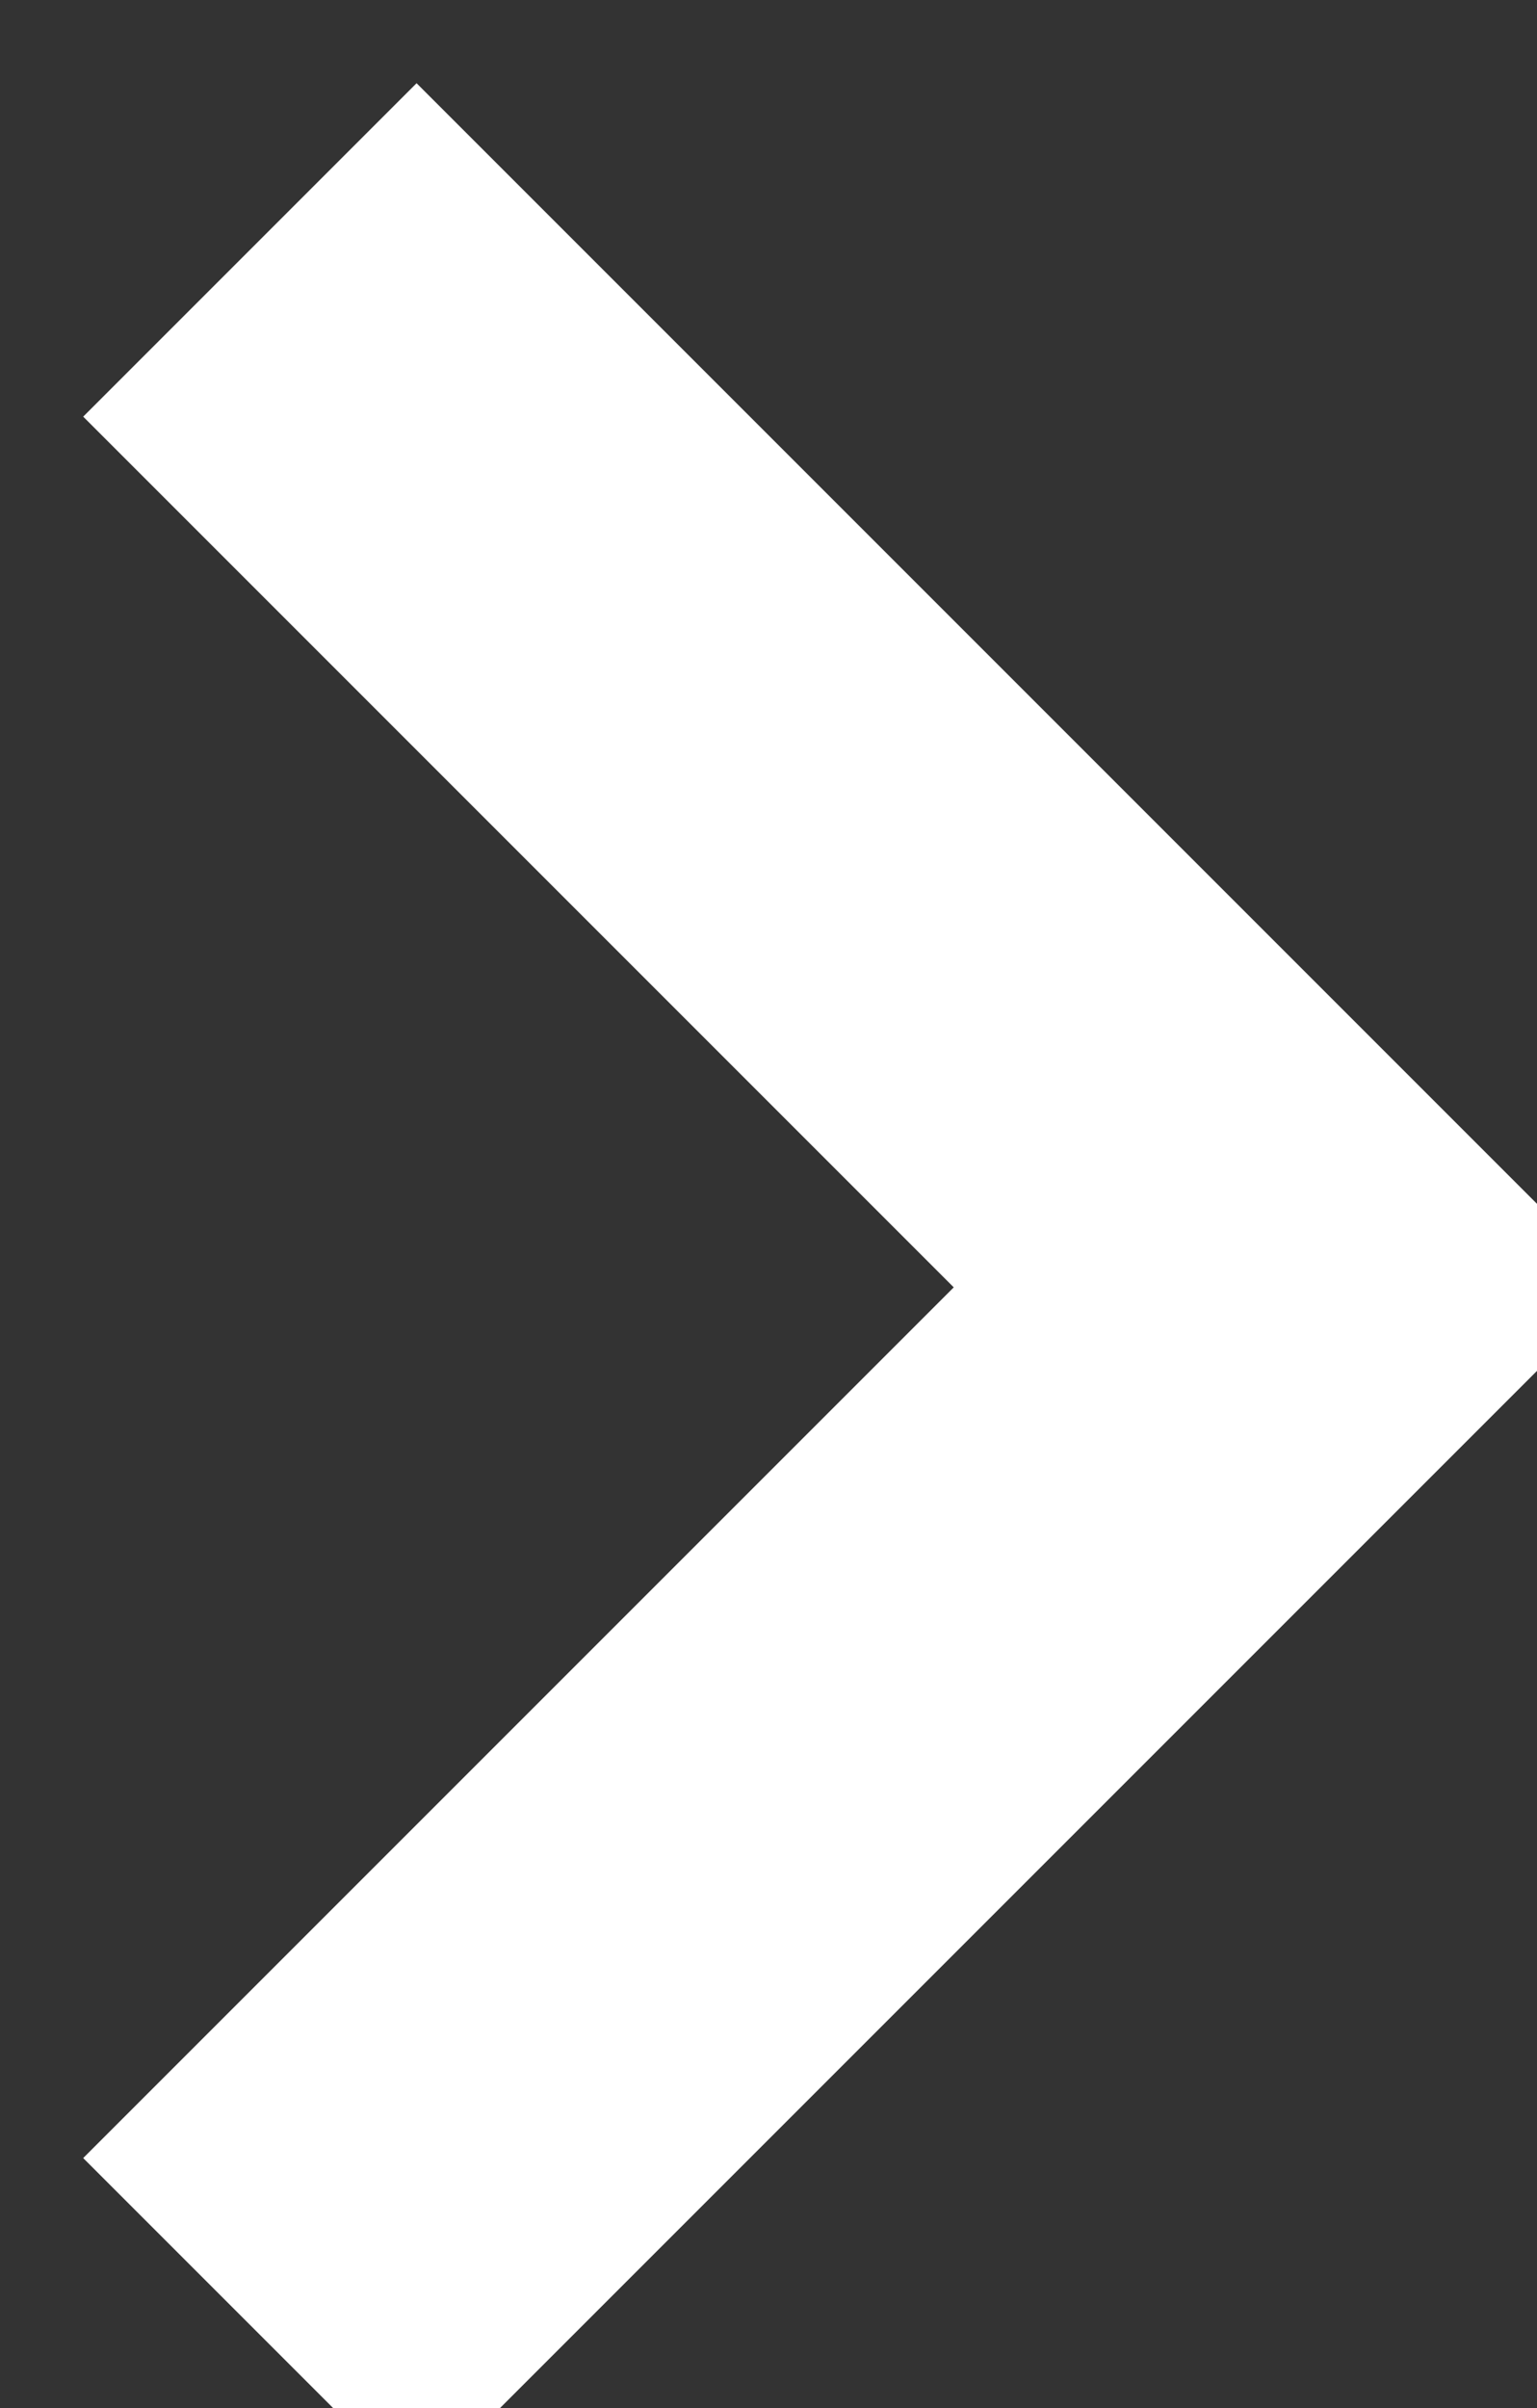 <?xml version="1.0" encoding="UTF-8"?><svg id="Layer_2" xmlns="http://www.w3.org/2000/svg" viewBox="0 0 9.78 15.32"><rect x="0" y="0" width="9.78" height="15.32" fill="#333333" stroke="none"/><defs><style>.cls-1{fill:none;stroke:#fff;stroke-width:3px;}</style></defs><g id="Layer_1-2"><g id="Component_70_9" transform="translate(0.53 0.53)"><path id="Path_33093" class="cls-1" d="M1.06,14.26L7.66,7.66,1.06,1.06"/></g></g></svg>